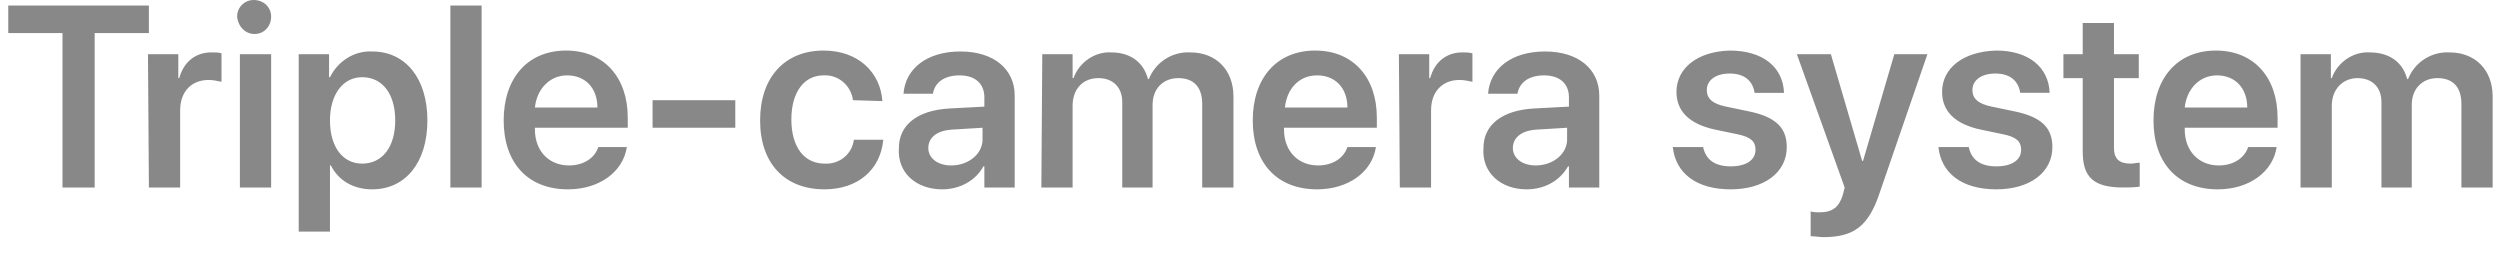 <?xml version="1.0" encoding="utf-8"?>
<!-- Generator: Adobe Illustrator 21.1.0, SVG Export Plug-In . SVG Version: 6.00 Build 0)  -->
<svg version="1.1" id="Layer_1" xmlns="http://www.w3.org/2000/svg" xmlns:xlink="http://www.w3.org/1999/xlink" x="0px" y="0px"
	 viewBox="0 0 272 28" style="enable-background:new 0 0 272 28;" xml:space="preserve">
<style type="text/css">
	.st0{fill:#888888;}
</style>
<path id="_50_S3_Sub_1_large_1x.svg" class="st0" d="M10.3,20.4V3.6h5.9v-3H0.9v3h5.9v16.8H10.3L10.3,20.4z M16.2,20.4h3.4v-8.4
	c0-2,1.2-3.3,3.1-3.3c0.5,0,0.9,0.1,1.4,0.2V5.8c-0.3-0.1-0.7-0.1-1.1-0.1c-1.7,0-3,1-3.5,2.8h-0.1V5.9h-3.3L16.2,20.4L16.2,20.4z
	 M26.1,20.4h3.4V5.9h-3.4V20.4z M27.7,3.7c1,0,1.8-0.8,1.8-1.9c0-1-0.8-1.8-1.9-1.8c-1,0-1.8,0.8-1.8,1.8
	C25.9,2.9,26.7,3.7,27.7,3.7L27.7,3.7z M40.5,5.6c-1.9-0.1-3.7,1-4.6,2.8h-0.1V5.9h-3.3v19.3h3.4V18H36c0.8,1.6,2.4,2.6,4.5,2.6
	c3.6,0,6-2.9,6-7.5C46.5,8.5,44.1,5.6,40.5,5.6L40.5,5.6z M39.4,17.8c-2.1,0-3.5-1.8-3.5-4.7c0-2.8,1.4-4.7,3.5-4.7
	c2.2,0,3.6,1.8,3.6,4.7C43,16,41.6,17.8,39.4,17.8L39.4,17.8z M49,20.4h3.4V0.6H49V20.4z M61.7,8.2c2,0,3.3,1.4,3.3,3.5h-6.8
	C58.4,9.7,59.8,8.2,61.7,8.2z M65.1,16c-0.4,1.2-1.6,2-3.2,2c-2.2,0-3.7-1.6-3.7-3.9v-0.2h10.1v-1.1c0-4.4-2.6-7.3-6.7-7.3
	c-4.2,0-6.8,3-6.8,7.6c0,4.6,2.6,7.5,7,7.5c3.4,0,6-1.9,6.4-4.6H65.1L65.1,16z M80,13.9v-3h-9v3H80z M96,11
	c-0.2-3.1-2.6-5.5-6.4-5.5c-4.2,0-6.9,2.9-6.9,7.6c0,4.7,2.7,7.5,7,7.5c3.6,0,6.1-2.1,6.4-5.4h-3.2c-0.2,1.6-1.6,2.7-3.2,2.6
	c-2.2,0-3.6-1.8-3.6-4.8c0-3,1.4-4.8,3.5-4.8c1.6-0.1,3,1.1,3.2,2.7L96,11L96,11z M103.5,18c-1.5,0-2.5-0.8-2.5-1.9
	c0-1.1,0.9-1.9,2.6-2l3.3-0.2V15C107,16.7,105.4,18,103.5,18L103.5,18z M102.5,20.6c1.9,0,3.6-0.9,4.5-2.5h0.1v2.3h3.3v-10
	c0-2.9-2.3-4.8-5.9-4.8c-3.7,0-6,1.9-6.2,4.6h3.2c0.2-1.2,1.2-2,2.9-2c1.7,0,2.7,0.9,2.7,2.4v1l-3.8,0.2c-3.5,0.2-5.5,1.8-5.5,4.3
	C97.6,18.8,99.7,20.6,102.5,20.6L102.5,20.6z M113.3,20.4h3.4v-8.9c0-1.8,1.1-3,2.8-3c1.6,0,2.6,1,2.6,2.6v9.3h3.3v-9
	c0-1.7,1.1-2.9,2.8-2.9c1.7,0,2.6,1,2.6,2.8v9.1h3.4v-9.9c0-2.9-1.9-4.8-4.7-4.8c-2-0.1-3.8,1.1-4.5,2.9h-0.1c-0.5-1.9-2-2.9-4-2.9
	c-1.8-0.1-3.5,1.1-4.1,2.8h-0.1V5.9h-3.3L113.3,20.4L113.3,20.4z M143.3,8.2c2,0,3.3,1.4,3.3,3.5h-6.8C140,9.7,141.3,8.2,143.3,8.2
	L143.3,8.2z M146.6,16c-0.4,1.2-1.6,2-3.2,2c-2.2,0-3.7-1.6-3.7-3.9v-0.2h10.1v-1.1c0-4.4-2.6-7.3-6.7-7.3c-4.2,0-6.8,3-6.8,7.6
	c0,4.6,2.6,7.5,7,7.5c3.4,0,6-1.9,6.4-4.6H146.6z M152.3,20.4h3.4v-8.4c0-2,1.2-3.3,3.1-3.3c0.5,0,0.9,0.1,1.4,0.2V5.8
	c-0.4-0.1-0.7-0.1-1.1-0.1c-1.7,0-3,1-3.5,2.8h-0.1V5.9h-3.3L152.3,20.4L152.3,20.4z M167.1,18c-1.5,0-2.5-0.8-2.5-1.9
	c0-1.1,0.9-1.9,2.6-2l3.3-0.2V15C170.6,16.7,169,18,167.1,18L167.1,18z M166.1,20.6c1.9,0,3.6-0.9,4.5-2.5h0.1v2.3h3.3v-10
	c0-2.9-2.3-4.8-5.9-4.8c-3.7,0-6,1.9-6.2,4.6h3.2c0.2-1.2,1.2-2,2.9-2c1.7,0,2.7,0.9,2.7,2.4v1l-3.8,0.2c-3.5,0.2-5.5,1.8-5.5,4.3
	C161.2,18.8,163.3,20.6,166.1,20.6L166.1,20.6z M182.4,10c0,2.1,1.4,3.5,4.2,4.1l2.4,0.5c1.5,0.3,2,0.8,2,1.7c0,1.1-1,1.8-2.7,1.8
	c-1.7,0-2.7-0.7-3-2.1H182c0.3,2.8,2.5,4.6,6.3,4.6c3.6,0,6.1-1.8,6.1-4.6c0-2.1-1.2-3.3-4.2-3.9l-2.4-0.5c-1.5-0.3-2.1-0.9-2.1-1.8
	c0-1.1,1-1.8,2.5-1.8c1.6,0,2.5,0.8,2.7,2.1h3.2c-0.1-2.8-2.3-4.6-5.9-4.6C184.7,5.6,182.4,7.4,182.4,10L182.4,10z M198.4,25.8
	c3.3,0,4.9-1.2,6.1-4.8l5.2-15.1h-3.6l-3.4,11.6h-0.1l-3.4-11.6h-3.7l5.2,14.5c0,0-0.2,0.8-0.2,0.8c-0.4,1.3-1.1,1.9-2.5,1.9
	c-0.3,0-0.7,0-1-0.1v2.7C197.5,25.7,197.9,25.8,198.4,25.8L198.4,25.8z M211.3,10c0,2.1,1.4,3.5,4.2,4.1l2.4,0.5
	c1.5,0.3,2,0.8,2,1.7c0,1.1-1,1.8-2.7,1.8c-1.7,0-2.7-0.7-3-2.1h-3.3c0.3,2.8,2.5,4.6,6.3,4.6c3.6,0,6.1-1.8,6.1-4.6
	c0-2.1-1.2-3.3-4.2-3.9l-2.4-0.5c-1.5-0.3-2.1-0.9-2.1-1.8c0-1.1,1-1.8,2.5-1.8c1.6,0,2.5,0.8,2.7,2.1h3.2c-0.1-2.8-2.3-4.6-5.8-4.6
	C213.6,5.6,211.3,7.4,211.3,10L211.3,10z M226.6,2.5v3.4h-2.1v2.6h2.1v8c0,2.8,1.2,3.9,4.4,3.9c0.6,0,1.2,0,1.8-0.1v-2.6
	c-0.3,0-0.6,0.1-1,0.1c-1.2,0-1.8-0.5-1.8-1.7V8.5h2.7V5.9H230V2.5H226.6z M241.2,8.2c2,0,3.3,1.4,3.3,3.5h-6.8
	C237.9,9.7,239.3,8.2,241.2,8.2L241.2,8.2z M244.6,16c-0.4,1.2-1.6,2-3.2,2c-2.2,0-3.7-1.6-3.7-3.9v-0.2h10.1v-1.1
	c0-4.4-2.6-7.3-6.7-7.3c-4.2,0-6.8,3-6.8,7.6c0,4.6,2.6,7.5,7,7.5c3.4,0,6-1.9,6.4-4.6H244.6z M250.3,20.4h3.4v-8.9
	c0-1.8,1.2-3,2.8-3c1.6,0,2.6,1,2.6,2.6v9.3h3.3v-9c0-1.7,1.1-2.9,2.8-2.9c1.7,0,2.6,1,2.6,2.8v9.1h3.4v-9.9c0-2.9-1.9-4.8-4.7-4.8
	c-2-0.1-3.8,1.1-4.5,2.9h-0.1c-0.5-1.9-2-2.9-4.1-2.9c-1.8-0.1-3.5,1.1-4.1,2.8h-0.1V5.9h-3.3L250.3,20.4L250.3,20.4z"/>
</svg>
